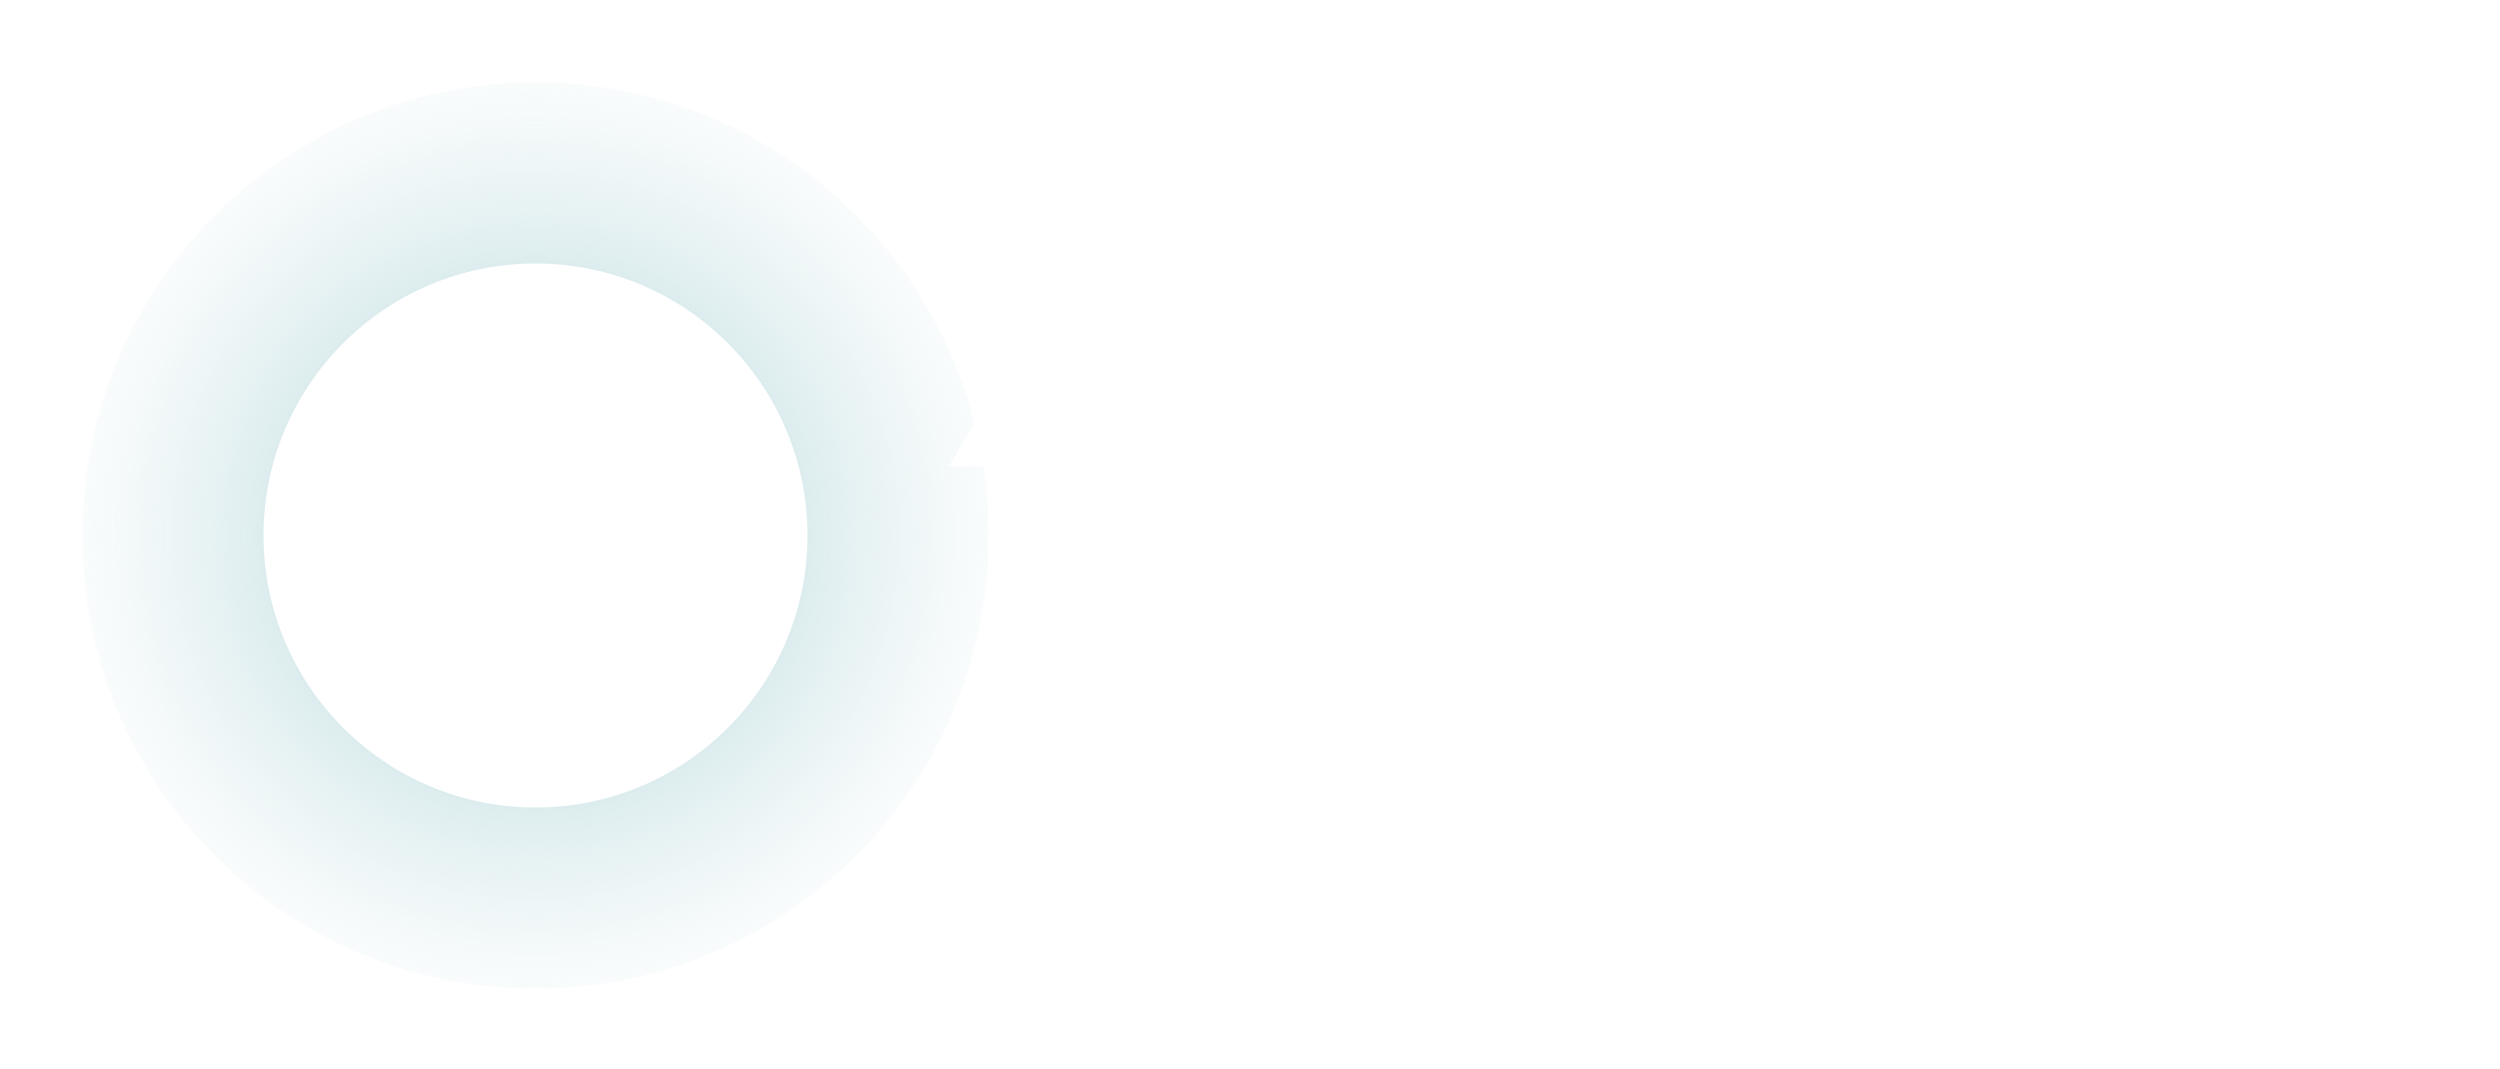 <?xml version="1.0" encoding="UTF-8"?> <svg xmlns="http://www.w3.org/2000/svg" width="152" height="65" viewBox="0 0 152 65" fill="none"><g opacity="0.7"><g filter="url(#filter0_f_256_224)"><circle cx="32.559" cy="32.559" r="27.559" fill="url(#paint0_radial_256_224)"></circle></g><circle cx="32.559" cy="32.559" r="16.535" fill="white"></circle></g><path d="M64.698 8.754H72.481V28.354H69.234V21.102H65.594L61.422 28.354H57.697L62.261 20.654C61.384 20.356 60.628 19.936 59.993 19.394C59.377 18.834 58.892 18.181 58.538 17.434C58.202 16.669 58.033 15.838 58.033 14.942C58.033 13.188 58.668 11.722 59.938 10.546C61.207 9.352 62.794 8.754 64.698 8.754ZM64.865 18.162H69.234V11.778H64.865C63.82 11.778 62.971 12.077 62.318 12.674C61.664 13.253 61.337 14.009 61.337 14.942C61.337 15.894 61.664 16.669 62.318 17.266C62.989 17.864 63.839 18.162 64.865 18.162ZM83.778 28.718C81.538 28.718 79.652 27.962 78.122 26.45C76.61 24.92 75.854 23.034 75.854 20.794C75.854 18.536 76.61 16.65 78.122 15.138C79.652 13.626 81.547 12.87 83.806 12.87C85.654 12.87 87.259 13.393 88.622 14.438C89.984 15.484 90.871 16.874 91.282 18.61H88.202C87.81 17.752 87.222 17.08 86.438 16.594C85.654 16.09 84.767 15.838 83.778 15.838C82.9 15.838 82.098 16.053 81.37 16.482C80.642 16.912 80.063 17.509 79.634 18.274C79.223 19.021 79.018 19.861 79.018 20.794C79.018 22.194 79.475 23.37 80.39 24.322C81.304 25.274 82.434 25.75 83.778 25.75C84.767 25.75 85.644 25.498 86.41 24.994C87.194 24.49 87.791 23.772 88.202 22.838H91.338C90.908 24.612 90.003 26.04 88.622 27.122C87.259 28.186 85.644 28.718 83.778 28.718ZM104.472 13.234H107.524V28.354H104.472V22.026H97.472V28.354H94.392V13.234H97.472V19.17H104.472V13.234ZM124.686 26.478C123.156 27.972 121.233 28.718 118.918 28.718C116.604 28.718 114.672 27.972 113.122 26.478C111.592 24.966 110.826 23.072 110.826 20.794C110.826 19.301 111.172 17.948 111.862 16.734C112.572 15.521 113.542 14.578 114.774 13.906C116.025 13.216 117.406 12.87 118.918 12.87C120.43 12.87 121.802 13.216 123.034 13.906C124.285 14.578 125.256 15.521 125.946 16.734C126.656 17.948 127.01 19.301 127.01 20.794C127.01 23.072 126.236 24.966 124.686 26.478ZM118.918 25.75C119.87 25.75 120.72 25.545 121.466 25.134C122.213 24.705 122.792 24.117 123.202 23.37C123.632 22.605 123.846 21.746 123.846 20.794C123.846 19.357 123.38 18.172 122.446 17.238C121.532 16.305 120.356 15.838 118.918 15.838C117.481 15.838 116.296 16.305 115.362 17.238C114.448 18.172 113.99 19.357 113.99 20.794C113.99 22.232 114.448 23.417 115.362 24.35C116.296 25.284 117.481 25.75 118.918 25.75ZM144.685 20.822C144.685 21.102 144.667 21.448 144.629 21.858H132.365C132.552 23.072 133.056 24.033 133.877 24.742C134.717 25.452 135.753 25.806 136.985 25.806C137.583 25.806 138.143 25.722 138.665 25.554C139.188 25.368 139.645 25.116 140.037 24.798C140.448 24.462 140.784 24.061 141.045 23.594H144.321C143.724 25.2 142.772 26.46 141.465 27.374C140.159 28.27 138.665 28.718 136.985 28.718C134.764 28.718 132.907 27.962 131.413 26.45C129.939 24.938 129.201 23.053 129.201 20.794C129.201 18.536 129.939 16.65 131.413 15.138C132.907 13.626 134.764 12.87 136.985 12.87C138.497 12.87 139.841 13.234 141.017 13.962C142.193 14.672 143.099 15.633 143.733 16.846C144.368 18.041 144.685 19.366 144.685 20.822ZM136.985 15.67C135.828 15.67 134.839 15.997 134.017 16.65C133.215 17.304 132.683 18.2 132.421 19.338H141.577C141.391 18.573 141.083 17.92 140.653 17.378C140.224 16.818 139.692 16.398 139.057 16.118C138.441 15.82 137.751 15.67 136.985 15.67ZM71.95 49.414H73.909V56.162H71.082V52.354H60.05V56.162H57.221V49.414H58.818C59.247 49.06 59.574 48.518 59.797 47.79C60.04 47.062 60.255 45.961 60.441 44.486C60.628 42.993 60.871 40.576 61.169 37.234H71.95V49.414ZM63.913 39.978C63.708 43.021 63.475 45.205 63.214 46.53C62.952 47.856 62.569 48.817 62.066 49.414H68.897V39.978H63.913ZM91.338 44.822C91.338 45.102 91.319 45.448 91.282 45.858H79.018C79.204 47.072 79.708 48.033 80.53 48.742C81.37 49.452 82.406 49.806 83.638 49.806C84.235 49.806 84.795 49.722 85.318 49.554C85.84 49.368 86.298 49.116 86.69 48.798C87.1 48.462 87.436 48.061 87.698 47.594H90.974C90.376 49.2 89.424 50.46 88.118 51.374C86.811 52.27 85.318 52.718 83.638 52.718C81.416 52.718 79.559 51.962 78.066 50.45C76.591 48.938 75.854 47.053 75.854 44.794C75.854 42.536 76.591 40.65 78.066 39.138C79.559 37.626 81.416 36.87 83.638 36.87C85.15 36.87 86.494 37.234 87.67 37.962C88.846 38.672 89.751 39.633 90.386 40.846C91.02 42.041 91.338 43.366 91.338 44.822ZM83.638 39.67C82.48 39.67 81.491 39.997 80.67 40.65C79.867 41.304 79.335 42.2 79.074 43.338H88.23C88.043 42.573 87.735 41.92 87.306 41.378C86.876 40.818 86.344 40.398 85.71 40.118C85.094 39.82 84.403 39.67 83.638 39.67ZM96.997 37.234H107.273V52.354H104.221V39.922H99.545L98.873 46.614C98.668 48.742 98.117 50.245 97.221 51.122C96.344 52 95.009 52.438 93.217 52.438H92.685V49.582H93.413C94.888 49.582 95.718 48.658 95.905 46.81L96.997 37.234ZM124.44 50.478C122.91 51.972 120.987 52.718 118.672 52.718C116.358 52.718 114.426 51.972 112.876 50.478C111.346 48.966 110.58 47.072 110.58 44.794C110.58 43.301 110.926 41.948 111.616 40.734C112.326 39.521 113.296 38.578 114.528 37.906C115.779 37.216 117.16 36.87 118.672 36.87C120.184 36.87 121.556 37.216 122.788 37.906C124.039 38.578 125.01 39.521 125.7 40.734C126.41 41.948 126.764 43.301 126.764 44.794C126.764 47.072 125.99 48.966 124.44 50.478ZM118.672 49.75C119.624 49.75 120.474 49.545 121.22 49.134C121.967 48.705 122.546 48.117 122.956 47.37C123.386 46.605 123.6 45.746 123.6 44.794C123.6 43.357 123.134 42.172 122.2 41.238C121.286 40.305 120.11 39.838 118.672 39.838C117.235 39.838 116.05 40.305 115.116 41.238C114.202 42.172 113.744 43.357 113.744 44.794C113.744 46.232 114.202 47.417 115.116 48.35C116.05 49.284 117.235 49.75 118.672 49.75Z" fill="white"></path><defs><filter id="filter0_f_256_224" x="0.276" y="0.276" width="64.566" height="64.567" filterUnits="userSpaceOnUse" color-interpolation-filters="sRGB"><feFlood flood-opacity="0" result="BackgroundImageFix"></feFlood><feBlend mode="normal" in="SourceGraphic" in2="BackgroundImageFix" result="shape"></feBlend><feGaussianBlur stdDeviation="2.362" result="effect1_foregroundBlur_256_224"></feGaussianBlur></filter><radialGradient id="paint0_radial_256_224" cx="0" cy="0" r="1" gradientUnits="userSpaceOnUse" gradientTransform="translate(32.559 32.559) rotate(180) scale(27.559)"><stop offset="0.54" stop-color="#C6E1E4"></stop><stop offset="1" stop-color="#D6E8EA" stop-opacity="0.2"></stop></radialGradient></defs></svg> 